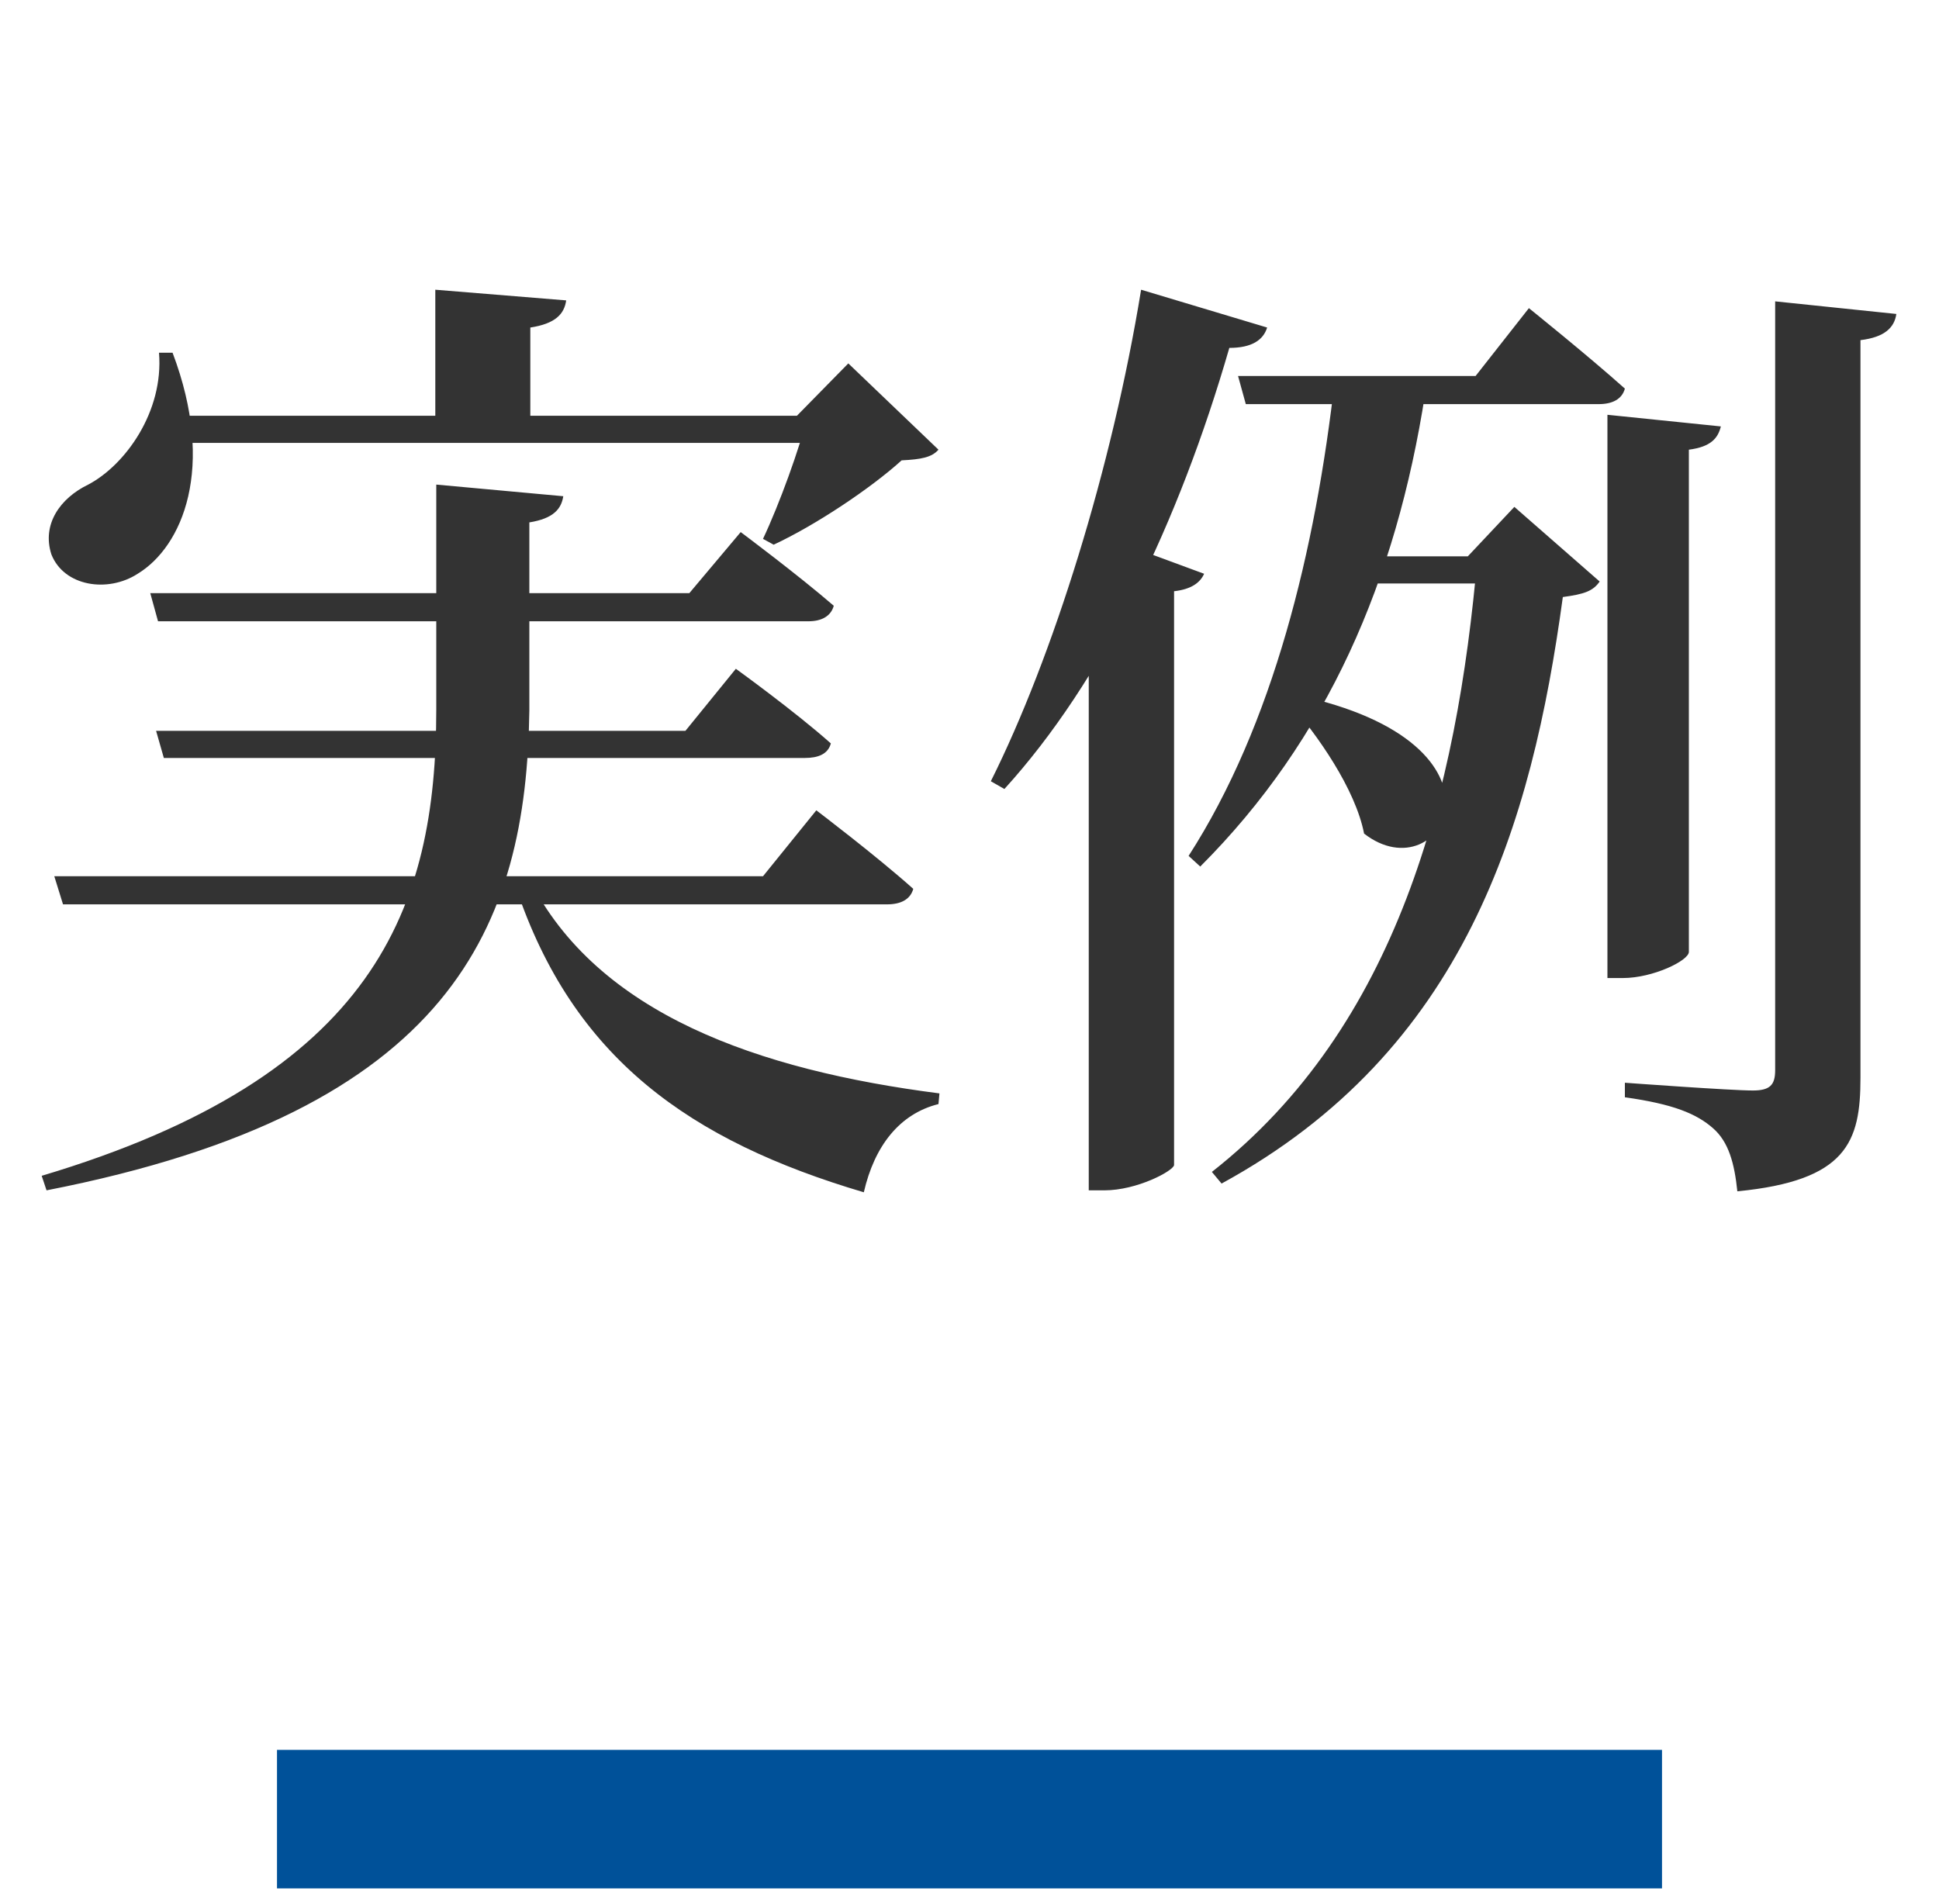 <svg width="56" height="55" viewBox="0 0 56 55" fill="none" xmlns="http://www.w3.org/2000/svg">
<path d="M4.34 17.132H19.908L21.392 15.368C21.392 15.368 23.044 16.6 24.08 17.496C23.996 17.804 23.716 17.944 23.352 17.944H4.564L4.34 17.132ZM4.508 21.108H19.796L21.252 19.316C21.252 19.316 22.96 20.548 23.996 21.472C23.912 21.78 23.632 21.892 23.24 21.892H4.732L4.508 21.108ZM1.568 25.308H22.036L23.576 23.404C23.576 23.404 25.312 24.72 26.376 25.672C26.292 25.98 26.012 26.12 25.62 26.12H1.82L1.568 25.308ZM12.6 13.996L16.268 14.332C16.212 14.696 15.988 14.976 15.288 15.088V20.52C15.204 26.708 13.104 32.084 1.344 34.38L1.204 33.96C10.864 31.076 12.6 26.204 12.6 20.492V13.996ZM15.288 25.392C17.248 29.284 21.896 30.908 27.132 31.58L27.104 31.888C25.984 32.168 25.256 33.092 24.948 34.436C19.936 32.952 16.548 30.572 14.896 25.616L15.288 25.392ZM4.62 12.008H24.444V12.792H4.62V12.008ZM12.572 8.368L16.352 8.676C16.296 9.068 16.044 9.348 15.316 9.46V12.428H12.572V8.368ZM23.324 12.008H23.016L24.5 10.496L27.104 12.988C26.908 13.212 26.6 13.268 26.04 13.296C25.144 14.108 23.548 15.172 22.344 15.732L22.036 15.564C22.512 14.556 23.1 12.932 23.324 12.008ZM4.592 10.188H4.984C6.244 13.52 5.264 15.788 3.976 16.572C3.108 17.132 1.848 16.936 1.484 16.012C1.204 15.144 1.736 14.388 2.548 13.996C3.612 13.436 4.732 11.896 4.592 10.188ZM35.756 10.86H42.616L44.156 8.9C44.156 8.9 45.864 10.272 46.928 11.224C46.844 11.532 46.564 11.672 46.172 11.672H35.98L35.756 10.86ZM46.424 11.98L49.7 12.316C49.616 12.652 49.42 12.904 48.776 12.988V27.492C48.776 27.744 47.74 28.248 46.872 28.248H46.424V11.98ZM38.556 10.916H41.16V11.364C40.32 16.768 38.332 21.36 34.664 25.028L34.328 24.72C36.764 20.94 37.996 15.9 38.556 10.916ZM37.436 20.072C44.072 21.472 41.664 25.84 39.396 24.076C39.144 22.788 38.052 21.22 37.184 20.24L37.436 20.072ZM51.268 8.704L54.768 9.068C54.712 9.46 54.432 9.74 53.732 9.824V31.132C53.732 32.98 53.34 34.1 50.176 34.408C50.092 33.596 49.924 32.98 49.476 32.588C49 32.168 48.328 31.888 46.928 31.692V31.272C46.928 31.272 49.98 31.496 50.624 31.496C51.128 31.496 51.268 31.328 51.268 30.908V8.704ZM39.144 16.068H43.736V16.852H38.864L39.144 16.068ZM42.672 16.068H42.392L43.736 14.64L46.2 16.796C46.004 17.076 45.752 17.16 45.136 17.244C44.24 23.824 42.308 30.348 35.28 34.184L35 33.848C40.348 29.648 42.084 22.9 42.672 16.068ZM31.444 17.02L32.424 15.704L34.776 16.572C34.664 16.824 34.412 17.02 33.908 17.076V33.652C33.88 33.82 32.844 34.38 31.892 34.38H31.444V17.02ZM32.956 8.368L36.596 9.46C36.484 9.824 36.148 10.048 35.504 10.048C34.048 15.088 31.836 19.68 29.008 22.788L28.616 22.564C30.408 18.98 32.116 13.52 32.956 8.368Z" fill="#333333"/>
<rect x="8" y="50.541" width="40" height="4" fill="#005199"/>
</svg>
